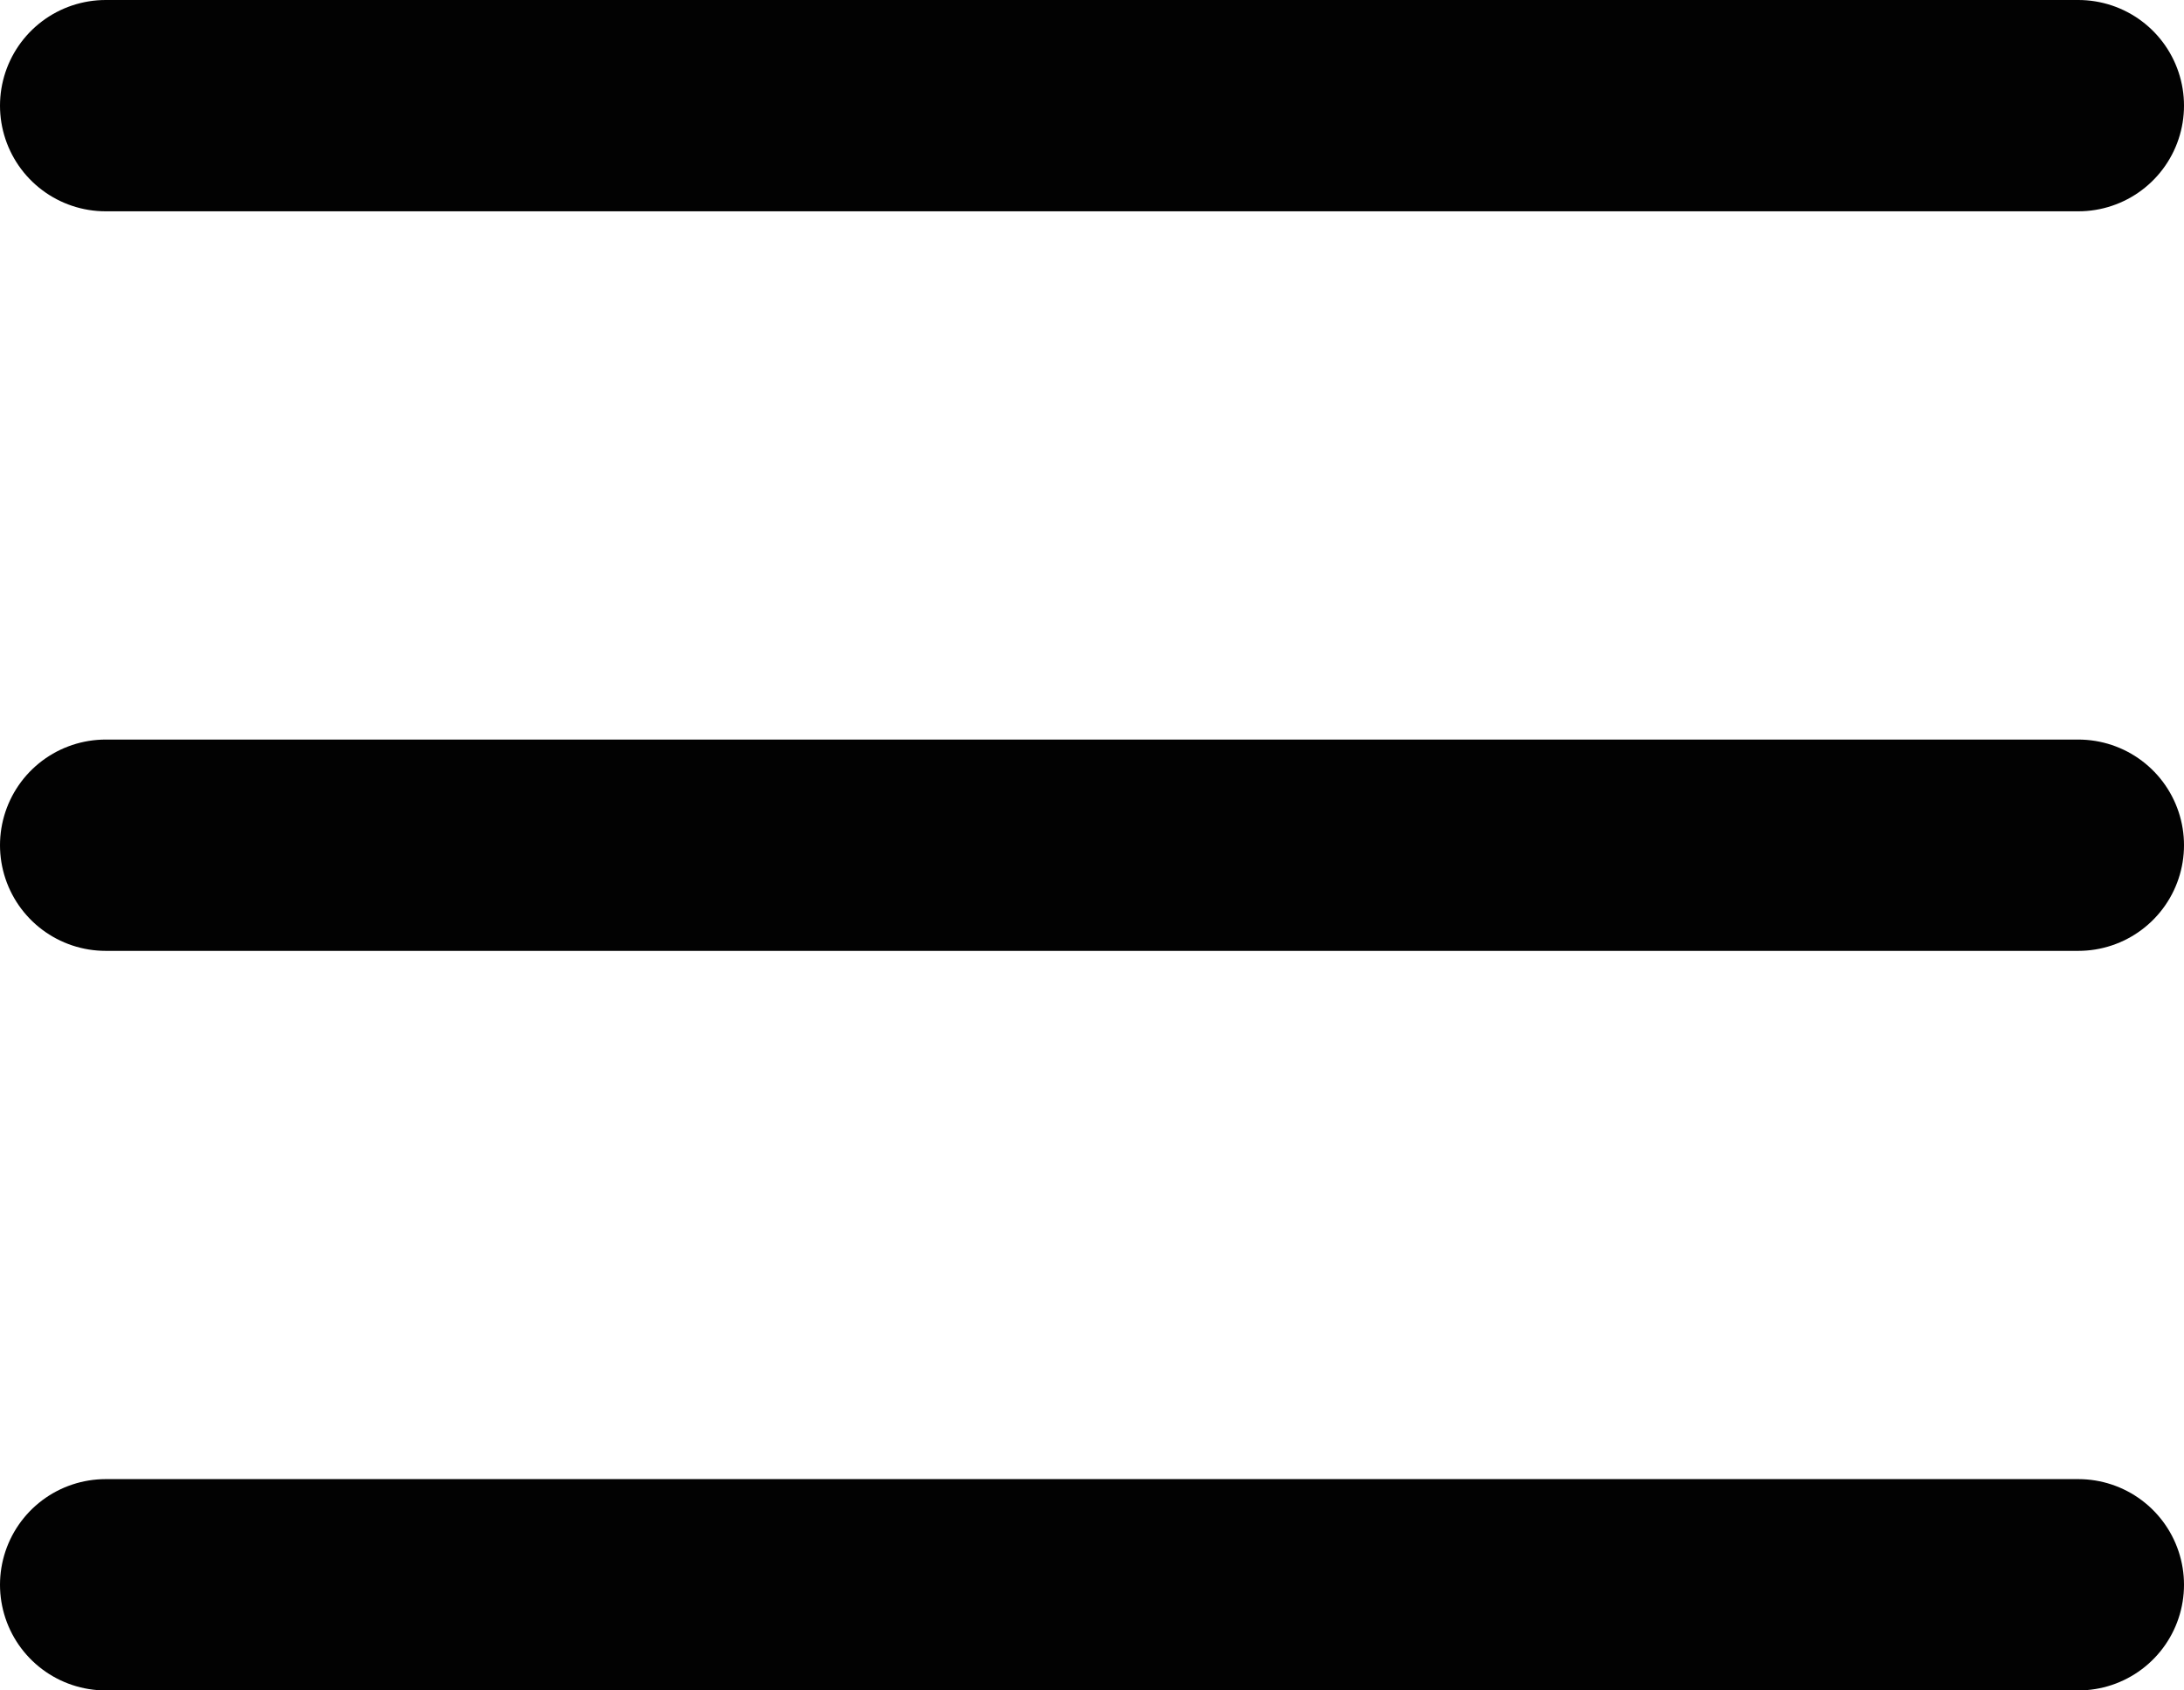 <?xml version="1.0" encoding="utf-8"?>
<!-- Generator: Adobe Illustrator 21.1.0, SVG Export Plug-In . SVG Version: 6.00 Build 0)  -->
<svg version="1.1" id="Layer_1" xmlns="http://www.w3.org/2000/svg" xmlns:xlink="http://www.w3.org/1999/xlink" x="0px" y="0px"
	 viewBox="0 0 31 24" style="enable-background:new 0 0 31 24;" xml:space="preserve">
<style type="text/css">
	.st0{fill:none;stroke:#020202;stroke-width:3;stroke-linecap:round;stroke-miterlimit:10;}
</style>
<line class="st0" x1="1.5" y1="12" x2="29.5" y2="12"/>
<line class="st0" x1="1.5" y1="1.5" x2="29.5" y2="1.5"/>
<line class="st0" x1="1.5" y1="22.5" x2="29.5" y2="22.5"/>
</svg>
